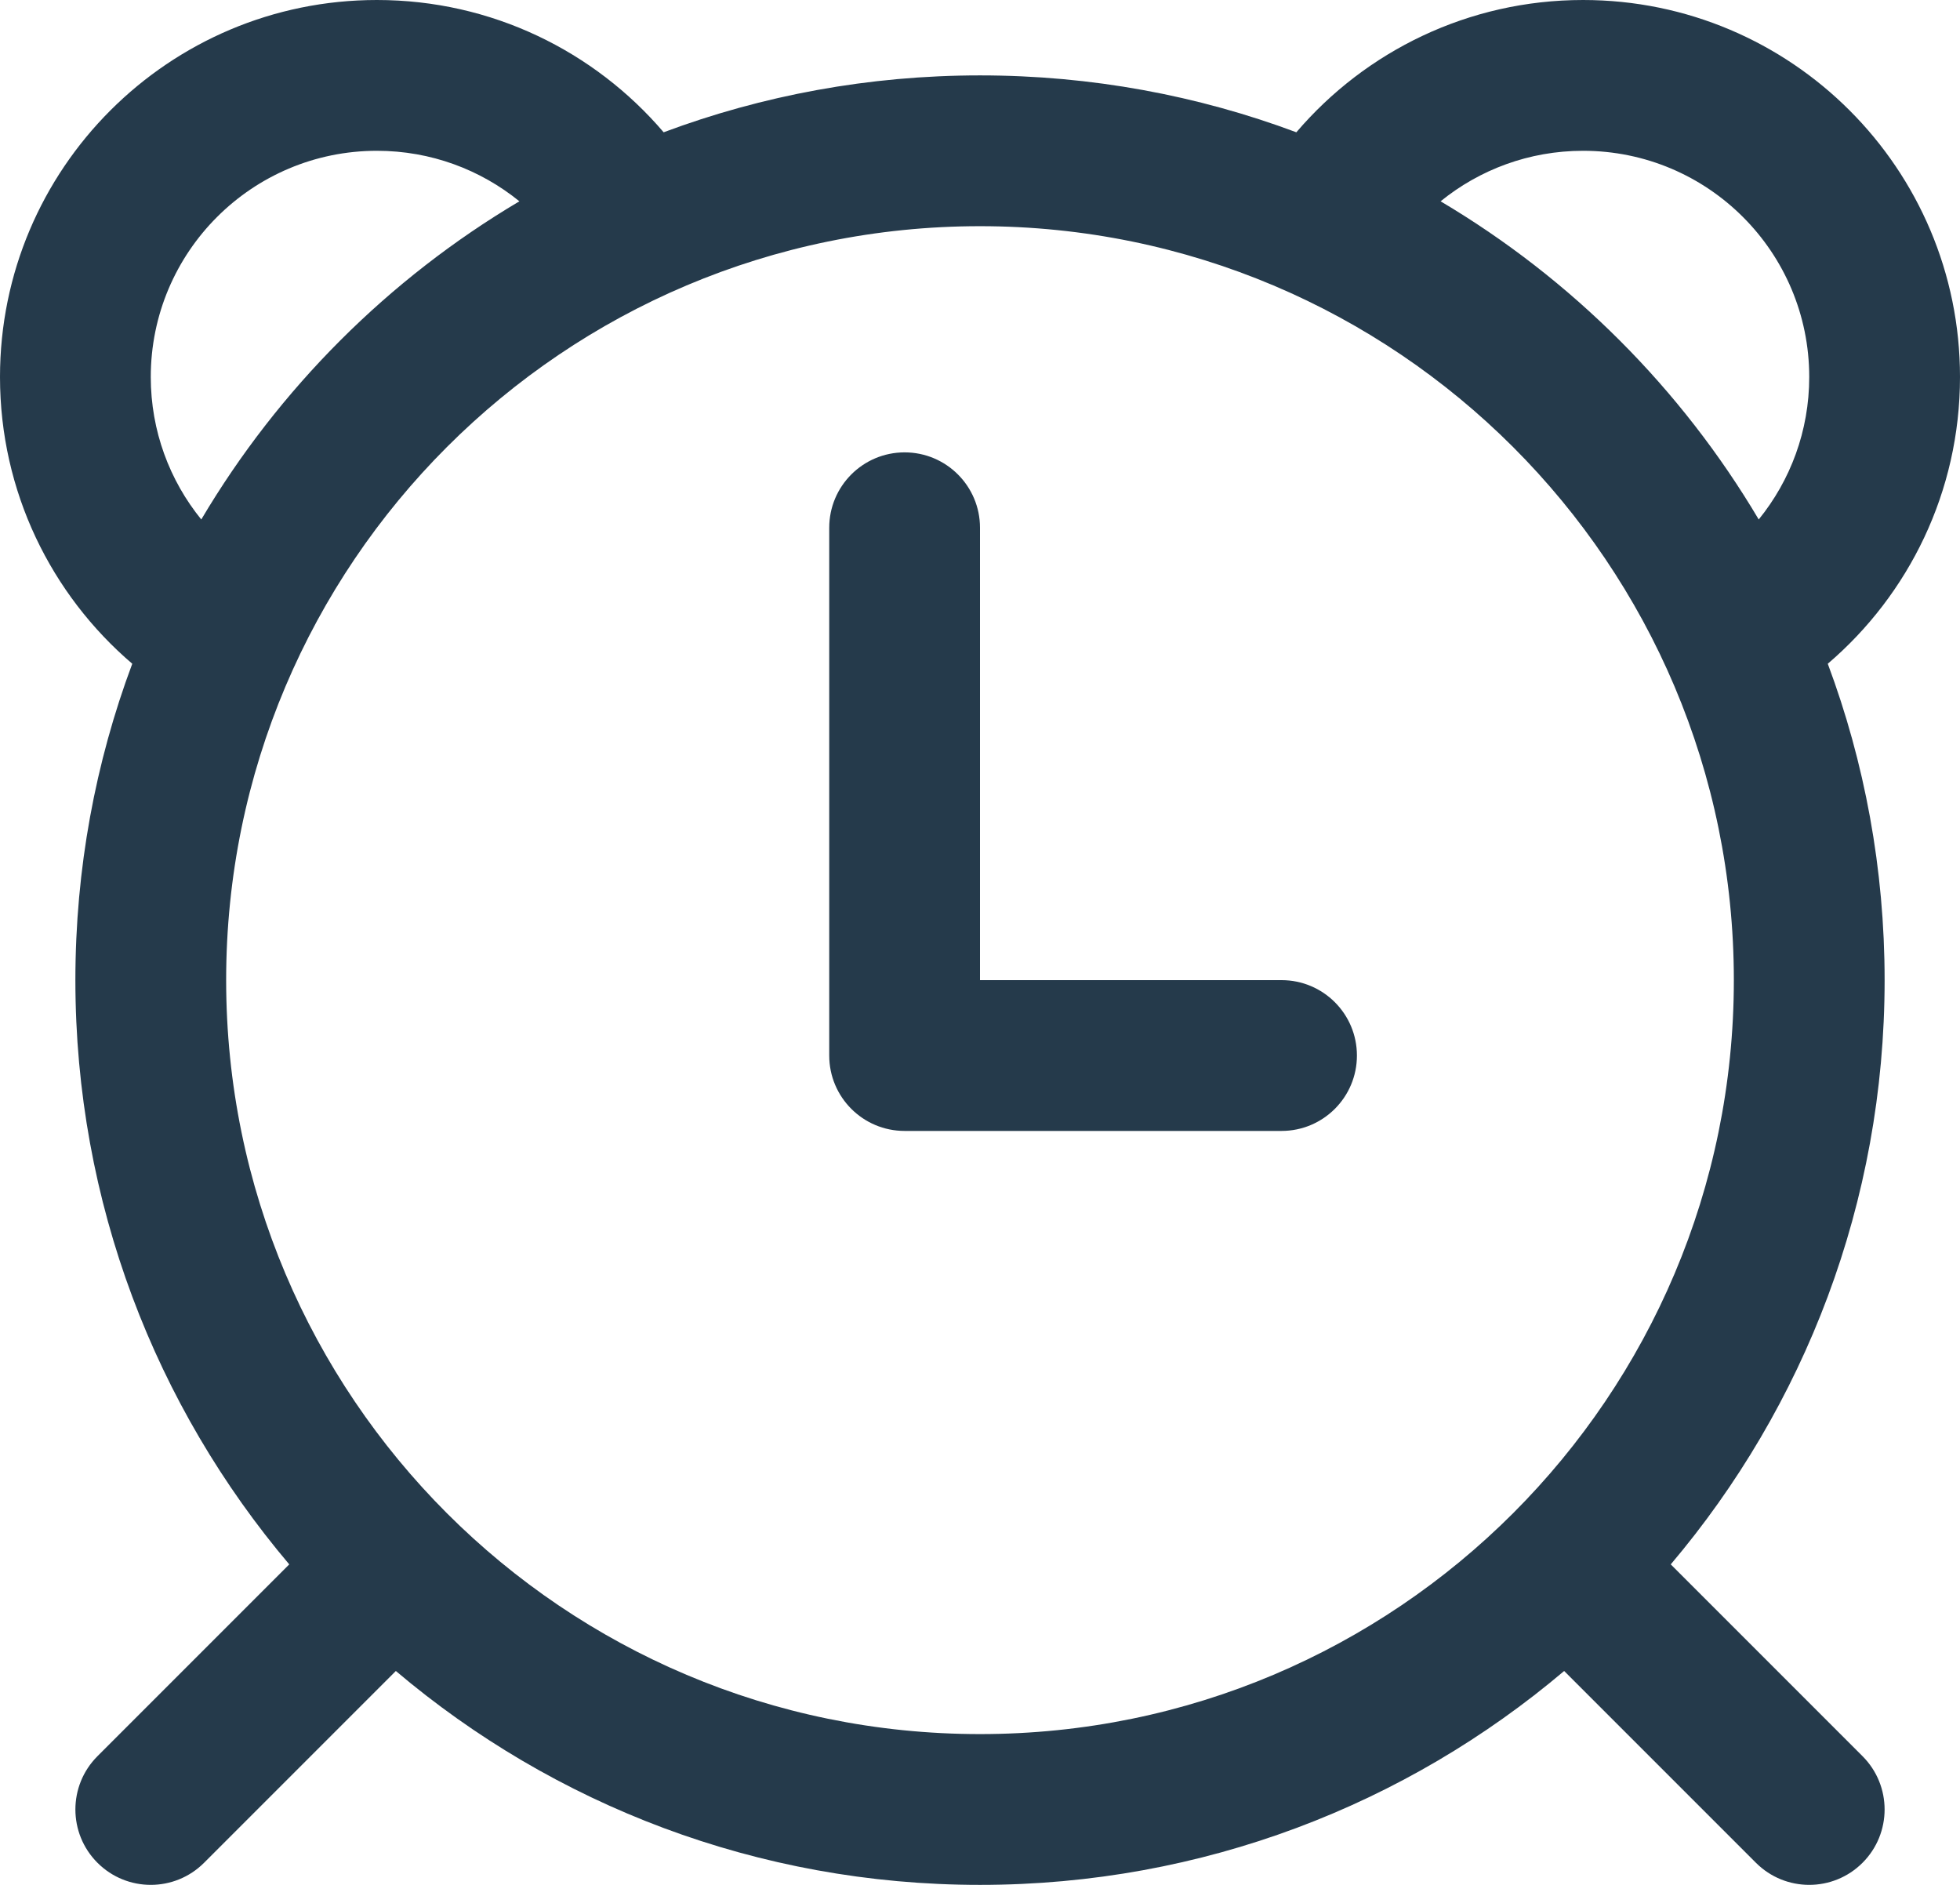 <svg width="52" height="50" viewBox="0 0 52 50" fill="none" xmlns="http://www.w3.org/2000/svg">
<path d="M26 14V26H34C35.105 26 36 26.895 36 28C36 29.105 35.105 30 34 30H24C22.895 30 22 29.105 22 28V14C22 12.895 22.895 12 24 12C25.105 12 26 12.895 26 14ZM0 10C0 13.045 1.361 15.773 3.509 17.607C2.533 20.219 2 23.047 2 26C2 31.907 4.134 37.316 7.674 41.498L2.586 46.586C1.805 47.367 1.805 48.633 2.586 49.414C3.367 50.195 4.633 50.195 5.414 49.414L10.502 44.326C14.684 47.866 20.093 50 26 50C31.907 50 37.316 47.866 41.498 44.326L46.586 49.414C47.367 50.195 48.633 50.195 49.414 49.414C50.195 48.633 50.195 47.367 49.414 46.586L44.326 41.498C47.866 37.316 50 31.907 50 26C50 23.047 49.467 20.219 48.492 17.607C50.639 15.773 52 13.045 52 10C52 4.477 47.523 0 42 0C38.955 0 36.227 1.361 34.393 3.509C31.781 2.533 28.953 2 26 2C23.047 2 20.219 2.533 17.607 3.509C15.773 1.361 13.045 0 10 0C4.477 0 0 4.477 0 10ZM4 10C4 6.686 6.686 4 10 4C11.433 4 12.748 4.502 13.78 5.34C10.307 7.398 7.398 10.307 5.34 13.78C4.502 12.748 4 11.433 4 10ZM48 10C48 11.433 47.498 12.748 46.66 13.78C44.602 10.307 41.693 7.398 38.22 5.34C39.252 4.502 40.567 4 42 4C45.314 4 48 6.686 48 10ZM26 6C37.046 6 46 14.954 46 26C46 37.046 37.046 46 26 46C14.954 46 6 37.046 6 26C6 14.954 14.954 6 26 6Z" fill="#253A4B"/>
</svg>
